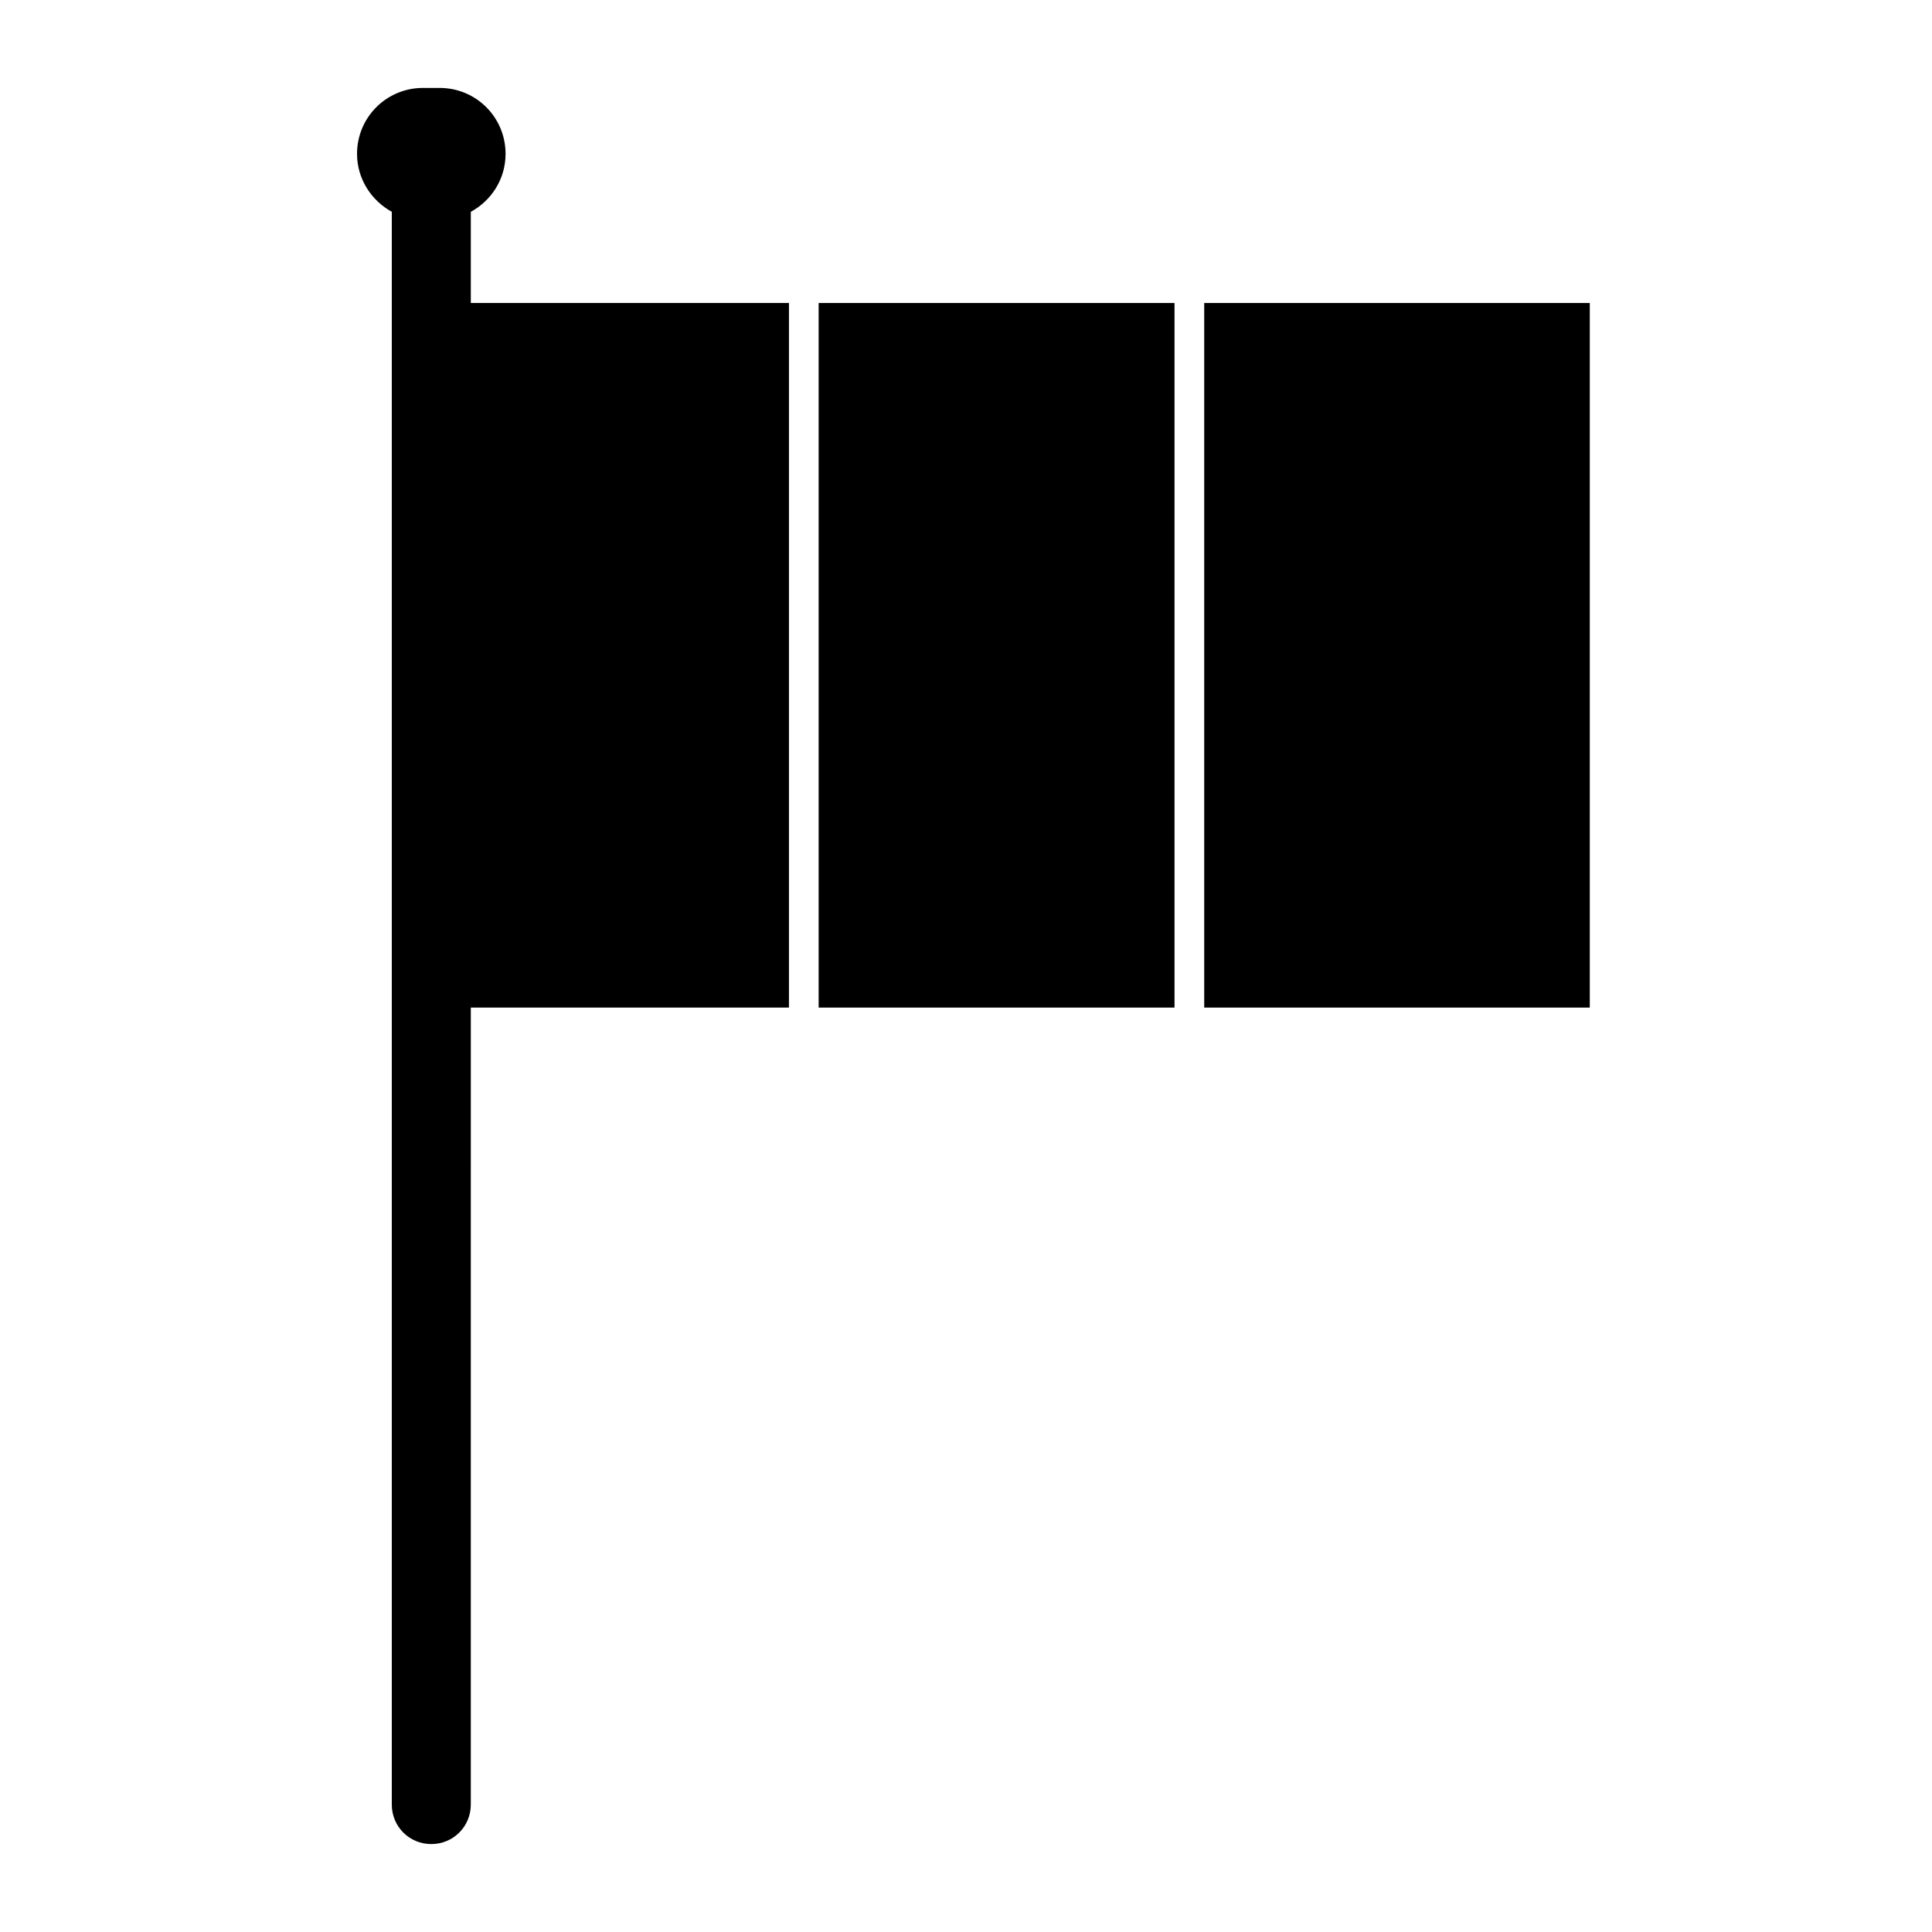 <?xml version="1.0" encoding="UTF-8"?>
<!-- Uploaded to: SVG Repo, www.svgrepo.com, Generator: SVG Repo Mixer Tools -->
<svg fill="#000000" width="800px" height="800px" version="1.1" viewBox="144 144 512 512" xmlns="http://www.w3.org/2000/svg">
 <g>
  <path d="m360.95 224.3h94.309v186.72h-94.309z"/>
  <path d="m463.13 224.3h102.18v186.72h-102.18z"/>
  <path d="m268.77 200.13c5.512-2.992 9.211-8.738 9.211-15.352 0-9.684-7.793-17.477-17.477-17.477h-4.41c-9.684 0-17.477 7.793-17.477 17.477 0 6.613 3.777 12.359 9.211 15.352v422.1c0 5.824 4.644 10.469 10.469 10.469s10.469-4.644 10.469-10.469l0.004-211.21h84.309v-186.72h-84.309z"/>
 </g>
</svg>